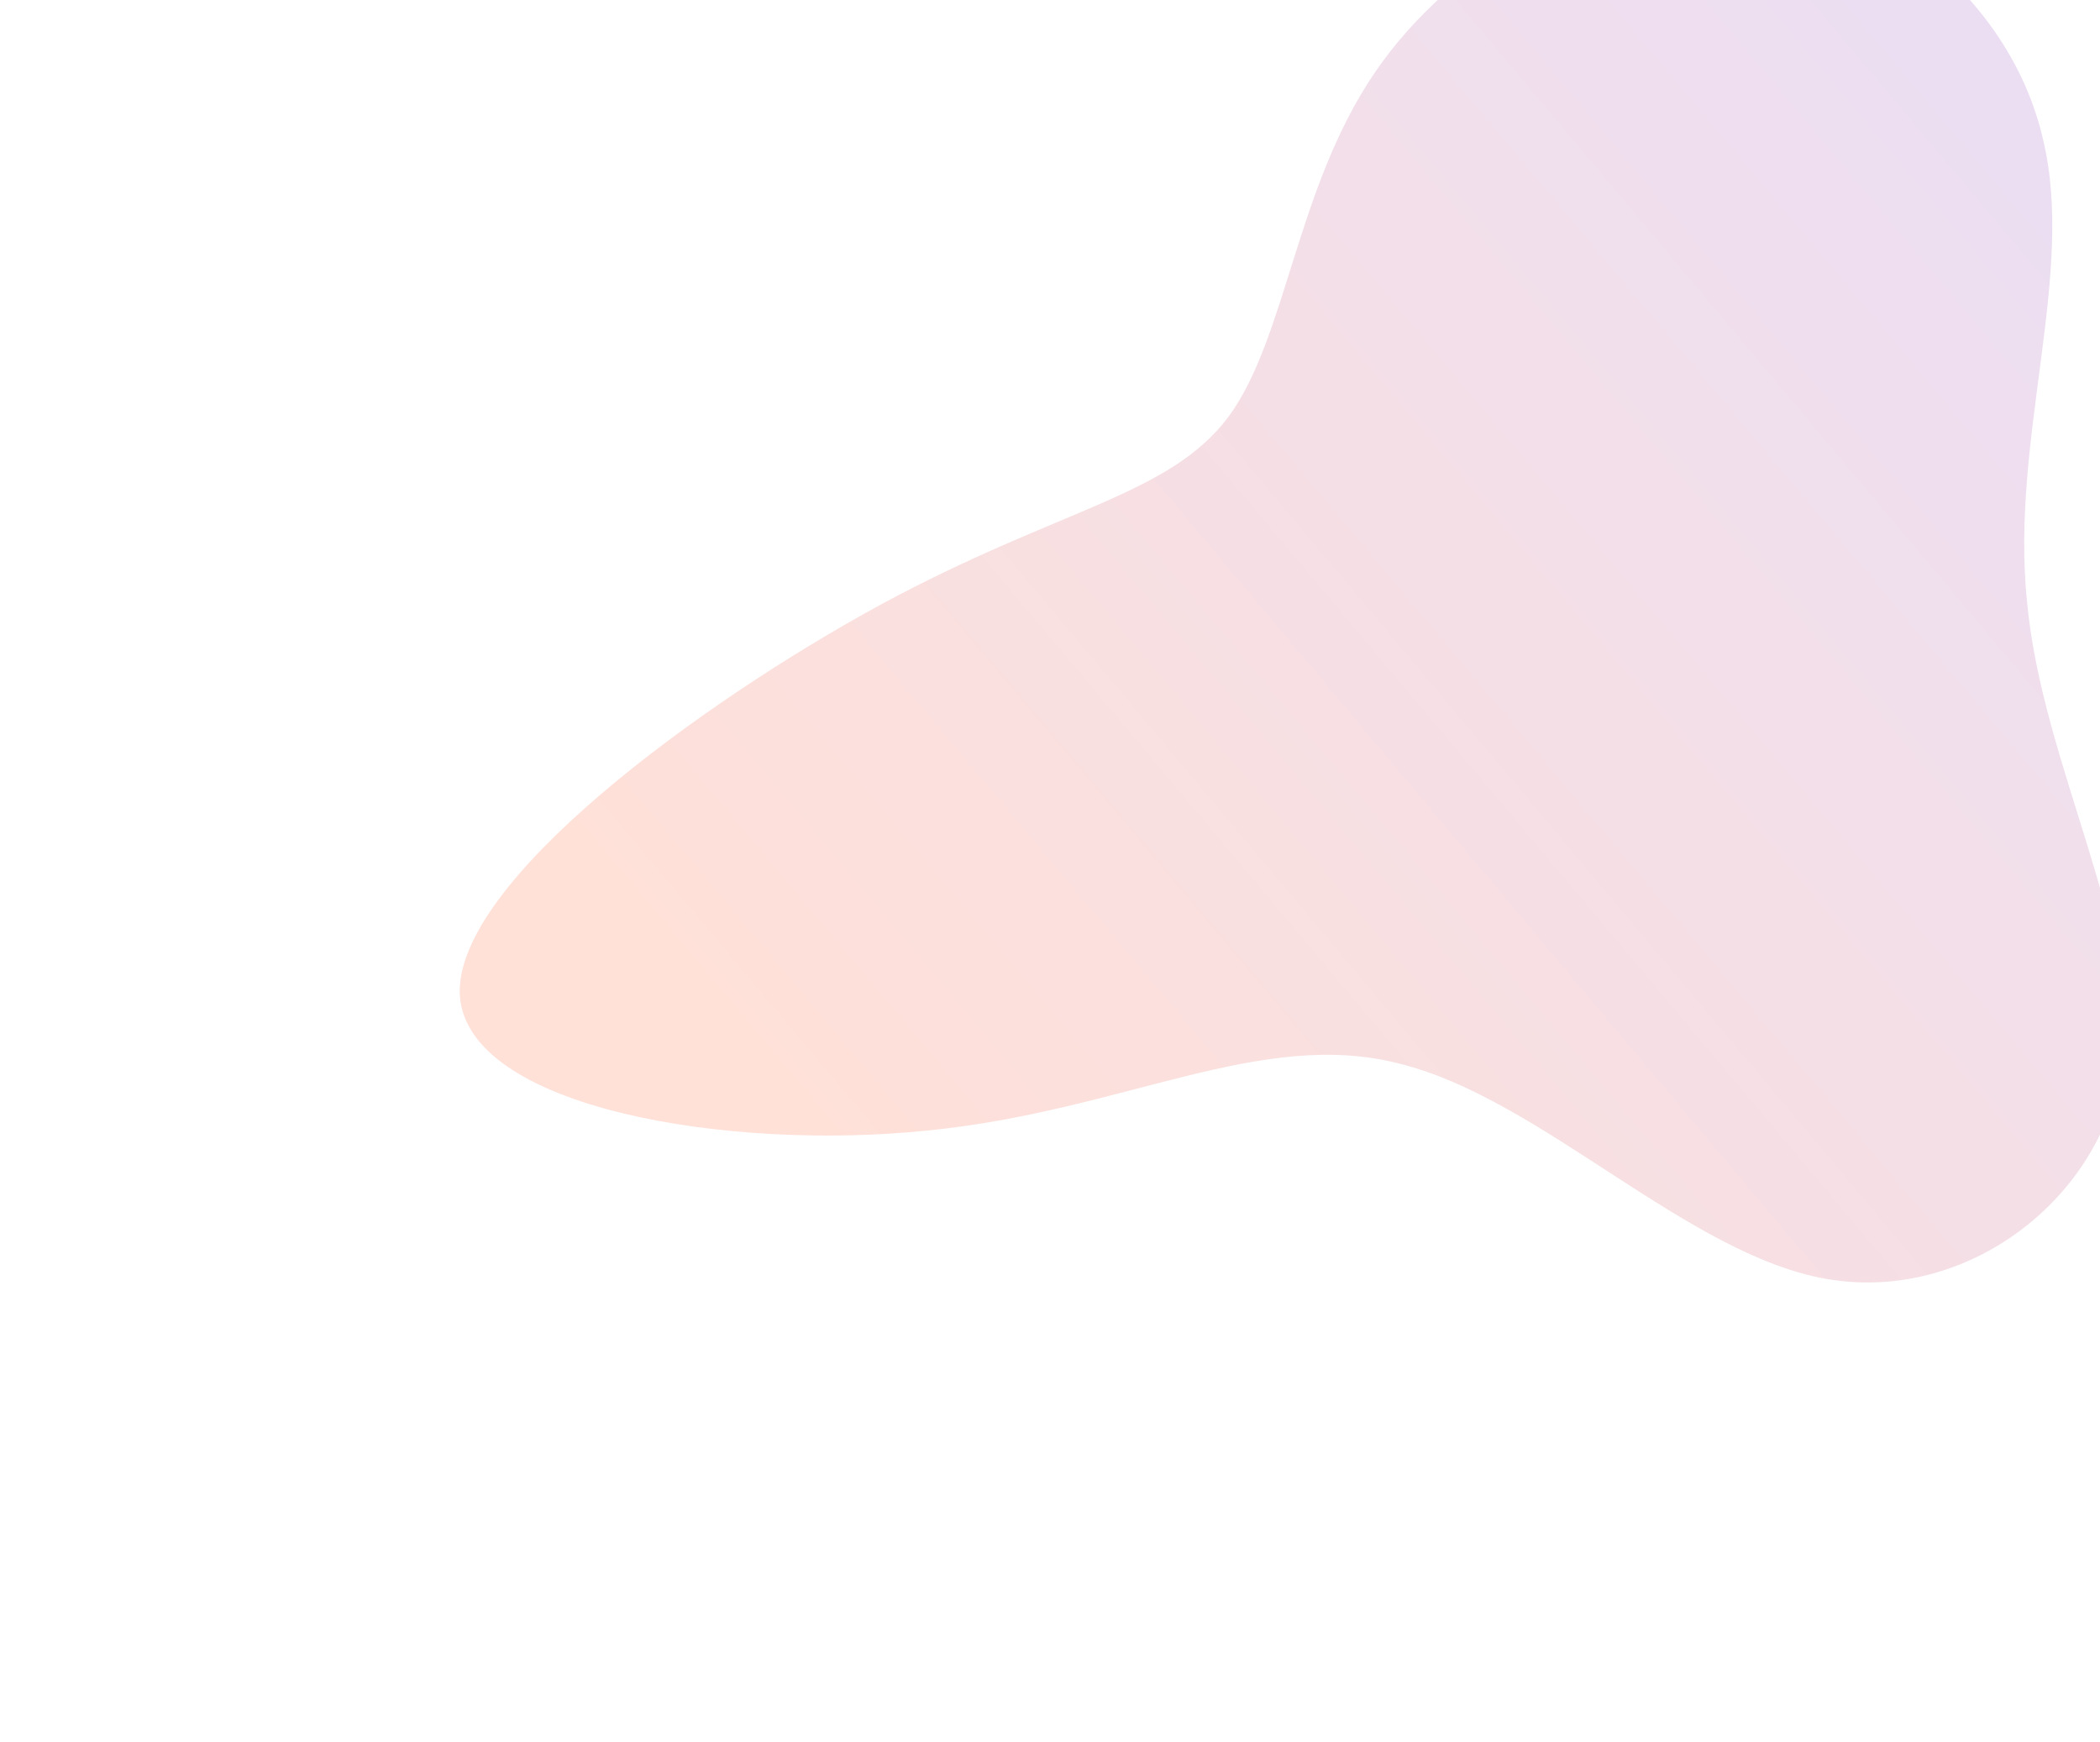 <svg width="916" height="760" viewBox="0 0 916 760" fill="none" xmlns="http://www.w3.org/2000/svg">
<g opacity="0.2" filter="url(#filter0_f_4809_5050)">
<path d="M404.225 493.204C317.587 502.148 203.948 483.444 200.574 434.311C197.783 385.229 305.791 306.355 384.182 263.742C461.939 221.662 510.029 216.428 535.991 181.614C561.369 146.749 565.202 82.356 599.59 31.799C633.977 -18.758 699.553 -56.013 760.306 -51.32C821.008 -46.043 877.472 1.232 891.123 60.672C905.409 119.579 876.833 191.237 884.166 262.485C890.864 334.266 933.47 405.639 925.475 463.786C917.429 522.517 858.147 568.557 796.734 557.922C735.905 547.339 672.413 479.447 610.822 464.089C549.866 448.199 490.229 484.793 404.225 493.204Z" fill="url(#paint0_linear_4809_5050)"/>
</g>
<defs>
<filter id="filter0_f_4809_5050" x="0.521" y="-251.719" width="1125.95" height="1011.18" filterUnits="userSpaceOnUse" color-interpolation-filters="sRGB">
<feFlood flood-opacity="0" result="BackgroundImageFix"/>
<feBlend mode="normal" in="SourceGraphic" in2="BackgroundImageFix" result="shape"/>
<feGaussianBlur stdDeviation="100" result="effect1_foregroundBlur_4809_5050"/>
</filter>
<linearGradient id="paint0_linear_4809_5050" x1="339.432" y1="481.449" x2="886.683" y2="22.15" gradientUnits="userSpaceOnUse">
<stop stop-color="#FF673C"/>
<stop offset="1" stop-color="#9A59C5"/>
</linearGradient>
</defs>
</svg>
